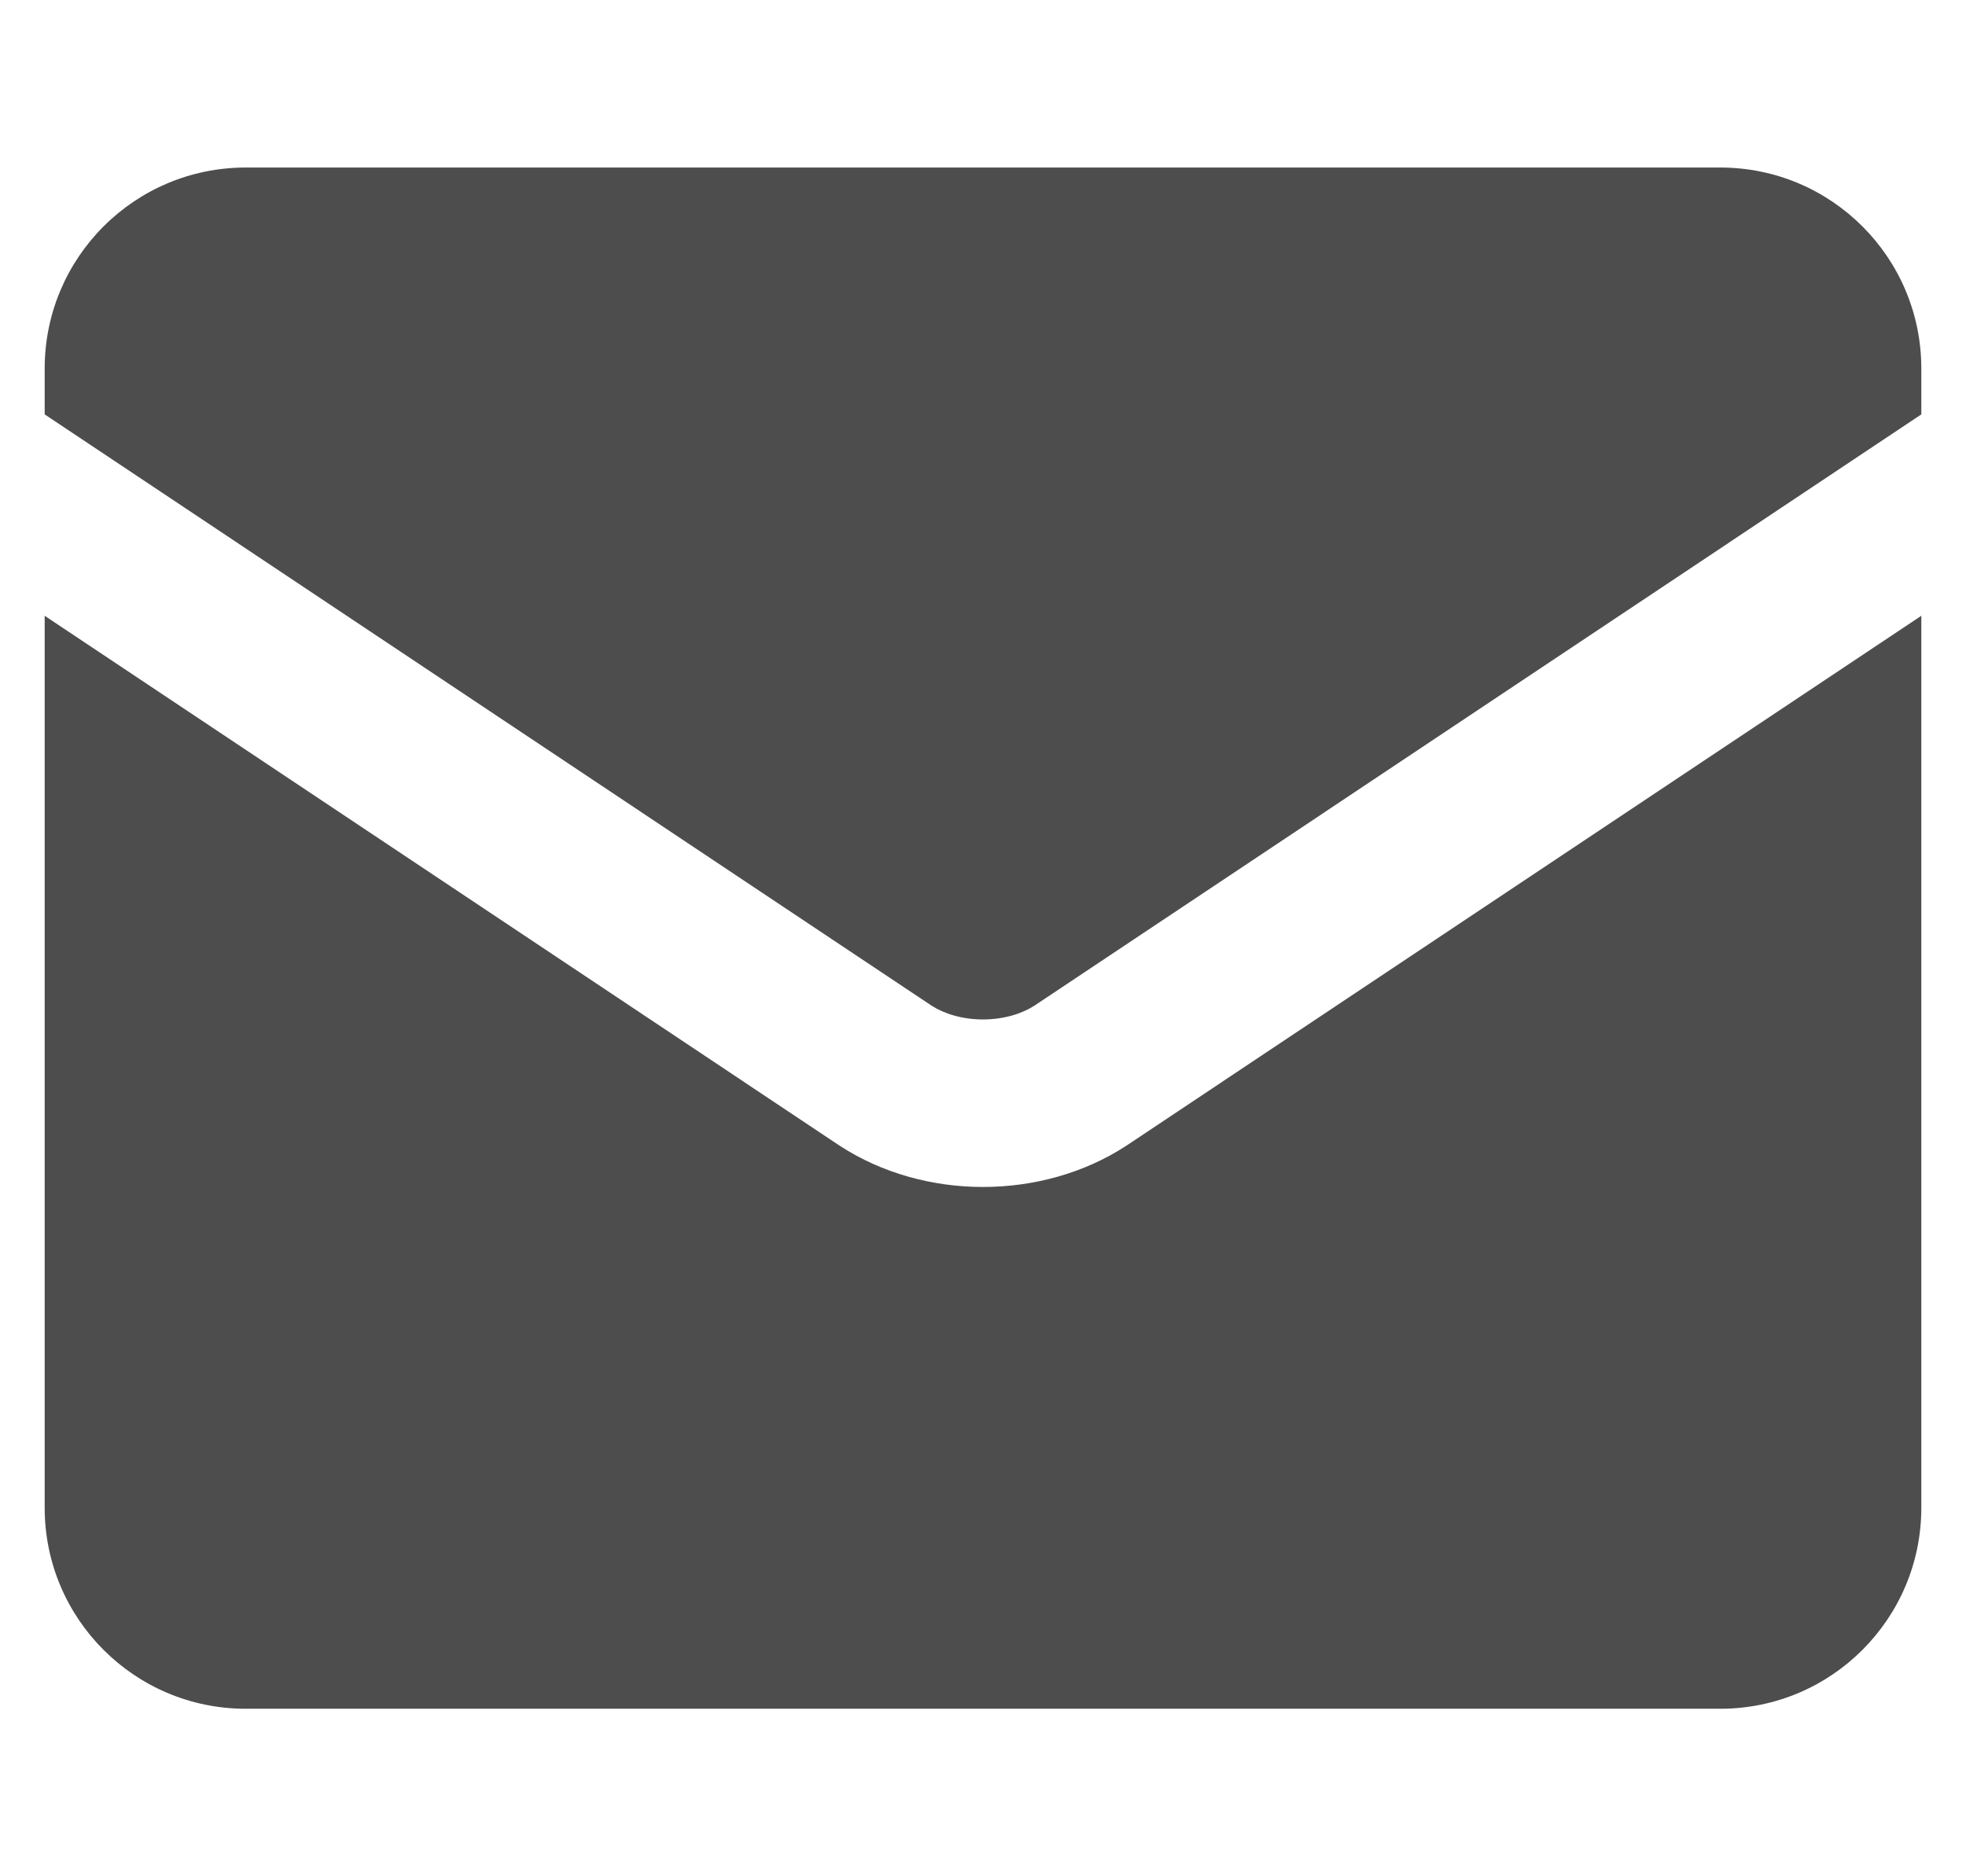 <svg width="22" height="21" viewBox="0 0 22 21" fill="none" xmlns="http://www.w3.org/2000/svg">
<g clip-path="url(#clip0_3076_12274)">
<path fill-rule="evenodd" clip-rule="evenodd" d="M0.5 4.125C0.5 2.882 1.507 1.875 2.75 1.875H19.25C20.493 1.875 21.5 2.882 21.5 4.125V4.638L11.575 11.256C11.435 11.346 11.232 11.41 11 11.41C10.768 11.41 10.565 11.346 10.425 11.256L0.5 4.638V4.125ZM0.5 6.892V16.875C0.5 18.118 1.507 19.125 2.75 19.125H19.25C20.493 19.125 21.5 18.118 21.5 16.875V6.892L12.61 12.819L12.601 12.825C12.13 13.132 11.563 13.285 11 13.285C10.437 13.285 9.871 13.132 9.399 12.825L9.39 12.819L0.5 6.892Z" fill="#4D4D4D"/>
</g>
<defs>
<clipPath id="clip0_3076_12274">
<rect width="21" height="21" fill="white" transform="translate(0.5)"/>
</clipPath>
</defs>
</svg>
